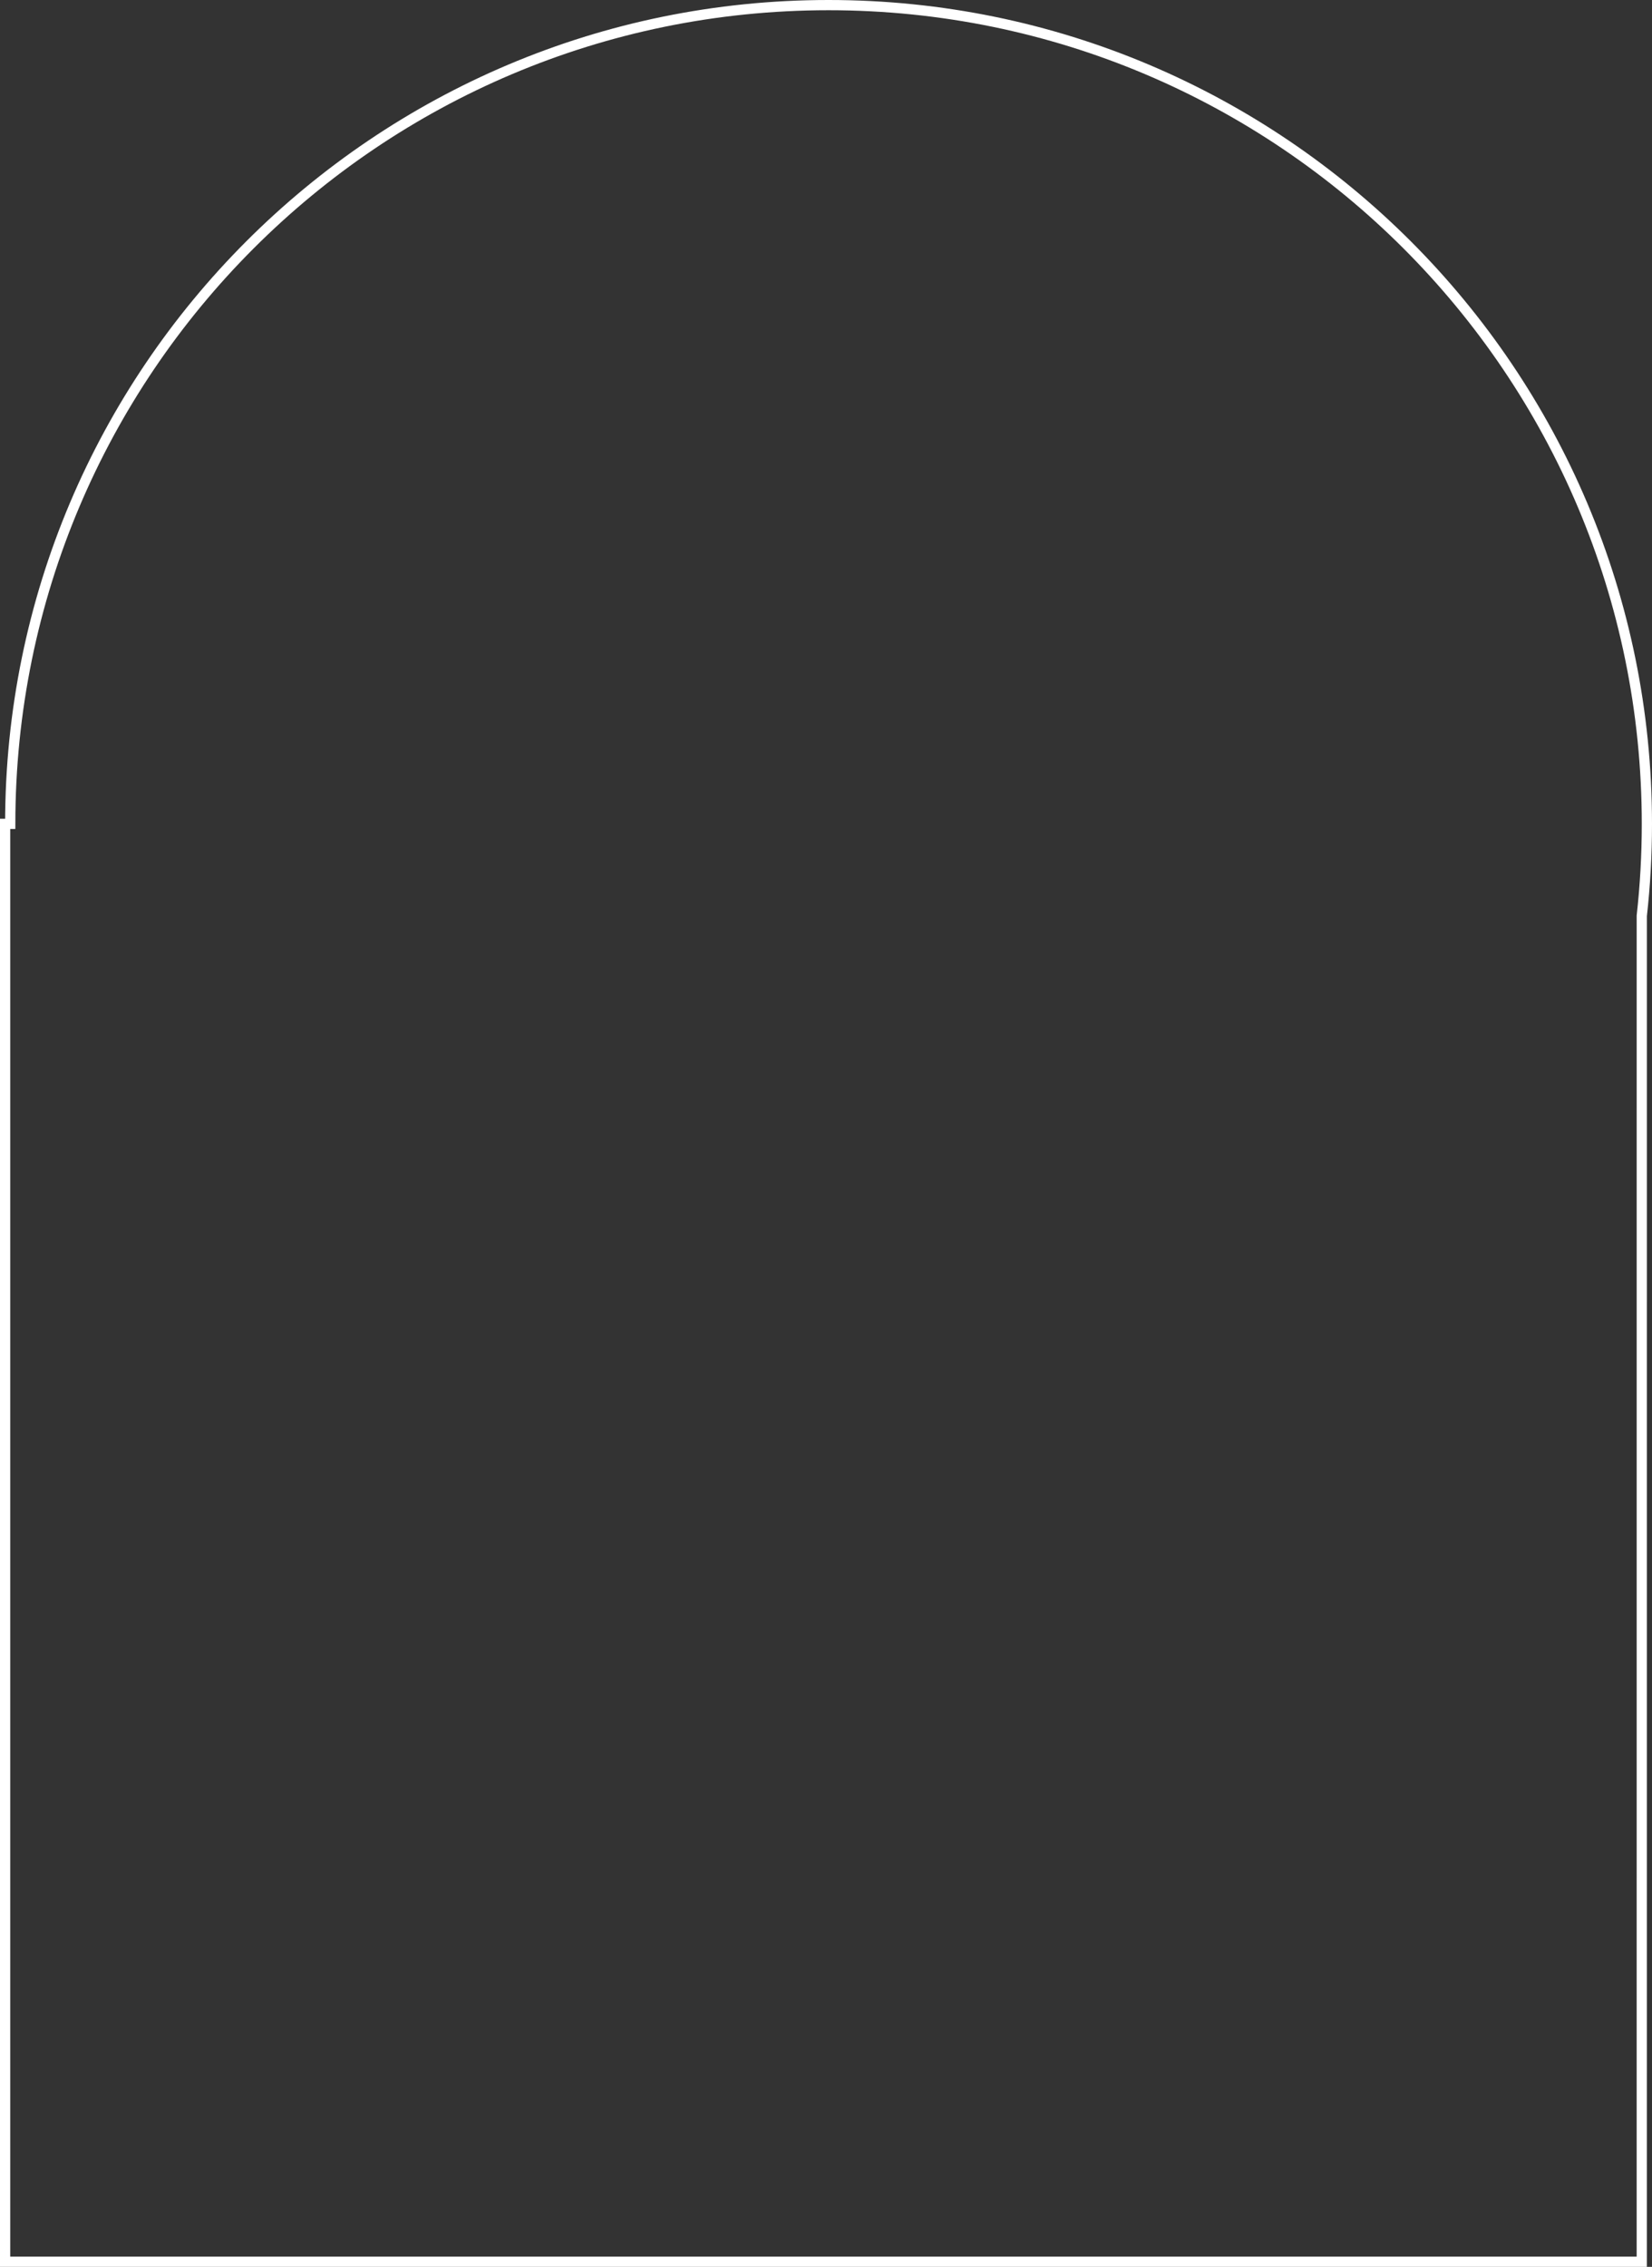 <svg xmlns="http://www.w3.org/2000/svg" width="323" height="443" viewBox="0 0 323 443">
    <rect x="0" y="0" width="323" height="443" fill="#333333" stroke="none"/>
    <g fill="none" fill-rule="evenodd">
        <g stroke="#FFF" stroke-width="2">
            <g>
                <path d="M161 0c88.366 0 160 71.634 160 160 0 6.072-.338 12.065-.997 17.962L320 441H0V160h1C1 71.634 72.634 0 161 0z" transform="translate(-979 -3980) translate(980 3981)"/>
            </g>
        </g>
    </g>
</svg>

